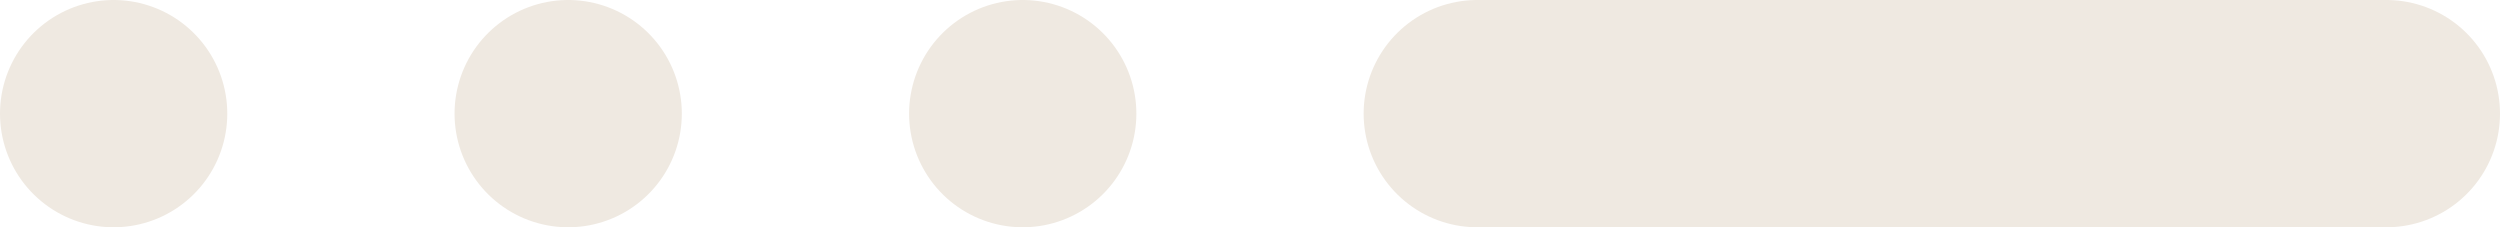 <svg width="44" height="4" viewBox="0 0 44 4" fill="none" xmlns="http://www.w3.org/2000/svg">
<path d="M2 2H2" stroke="#EFE9E1" stroke-width="4" stroke-linecap="round"/>
<path d="M10 2H10" stroke="#EFE9E1" stroke-width="4" stroke-linecap="round"/>
<path d="M18 2H18" stroke="#EFE9E1" stroke-width="4" stroke-linecap="round"/>
<path d="M26 2H42" stroke="#EFE9E1" stroke-width="4" stroke-linecap="round"/>
</svg>
